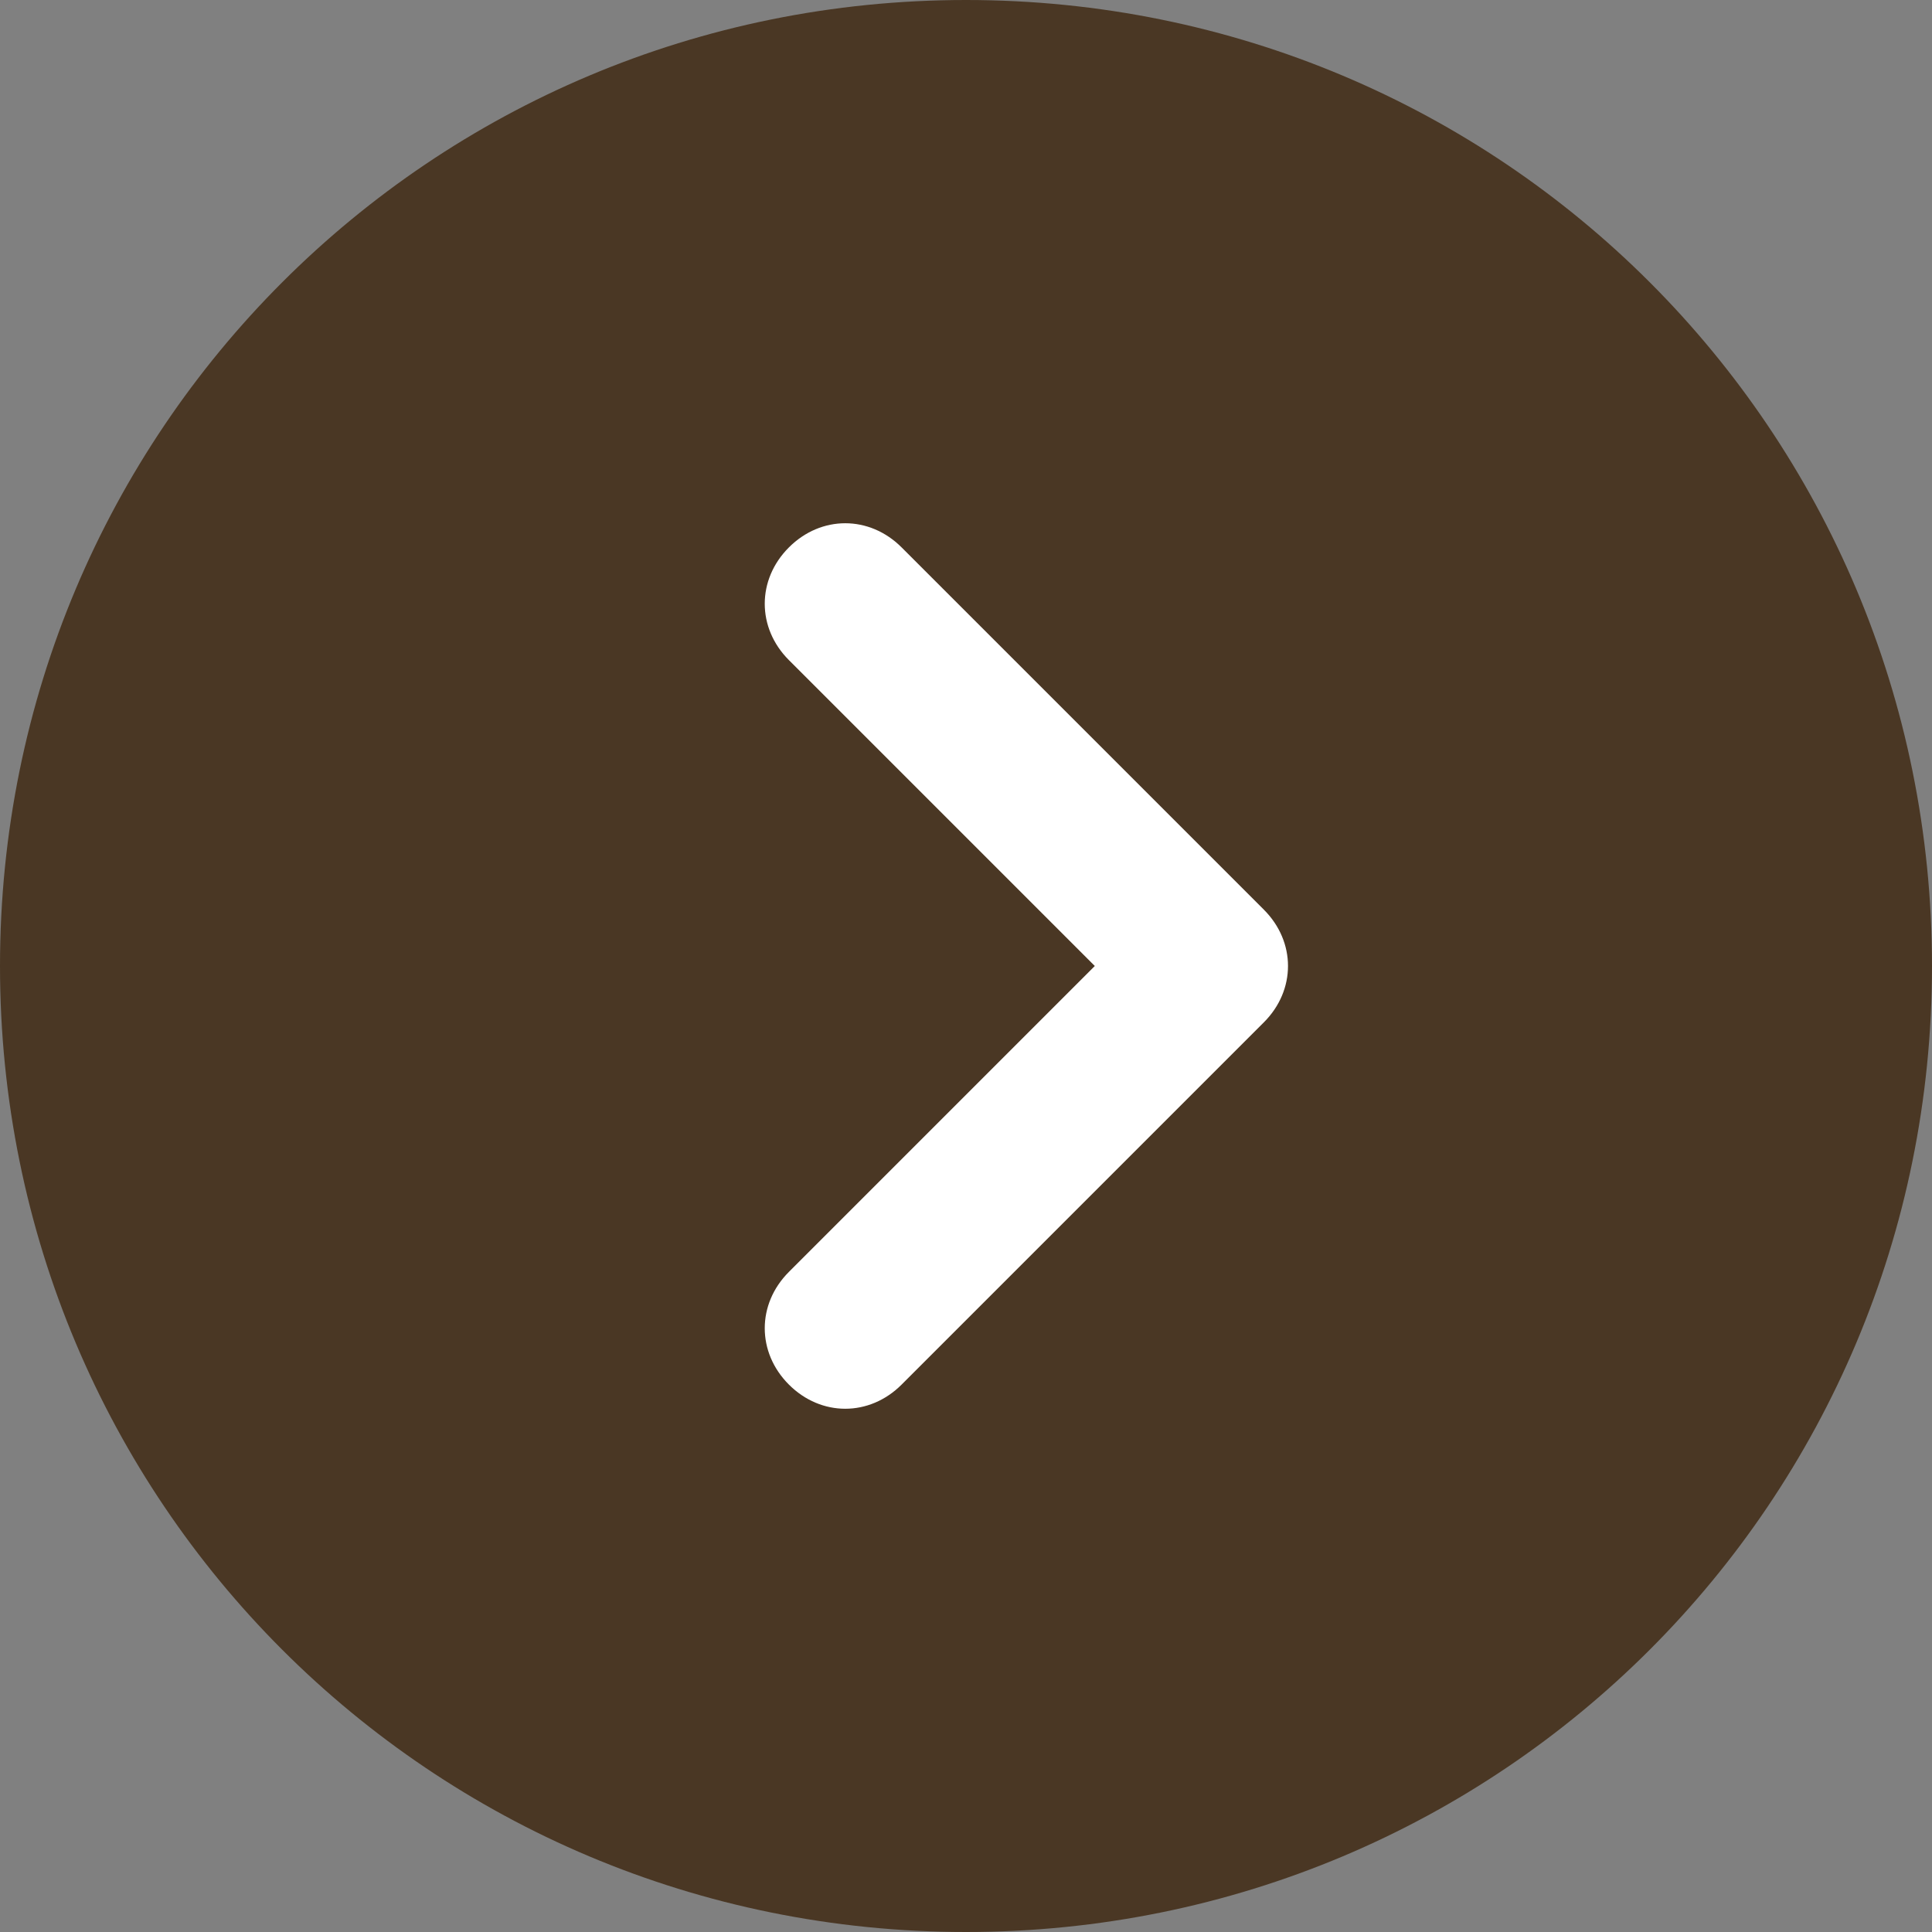 <?xml version="1.0" encoding="utf-8"?>
<!-- Generator: Adobe Illustrator 26.5.1, SVG Export Plug-In . SVG Version: 6.00 Build 0)  -->
<svg version="1.1" id="レイヤー_1" xmlns="http://www.w3.org/2000/svg" xmlns:xlink="http://www.w3.org/1999/xlink" x="0px"
	 y="0px" viewBox="0 0 48 48" style="enable-background:new 0 0 48 48;" xml:space="preserve">
<rect x="0" y="0" width="48" height="48" fill="#808080" stroke="none"/>
<style type="text/css">
	.st0{fill:#4A3724;}
	.st1{fill:#FFFFFF;}
</style>
<path class="st0" d="M24,0C10.7,0,0,10.7,0,24s10.7,24,24,24s24-10.7,24-24S37.3,0,24,0z"/>
<path class="st1" d="M21,13c0.5,0,1,0.2,1.4,0.6l9,9c0.8,0.8,0.8,2,0,2.8l-9,9c-0.8,0.8-2,0.8-2.8,0s-0.8-2,0-2.8l7.6-7.6l-7.6-7.6
	c-0.8-0.8-0.8-2,0-2.8C20,13.2,20.5,13,21,13z"/>
</svg>

